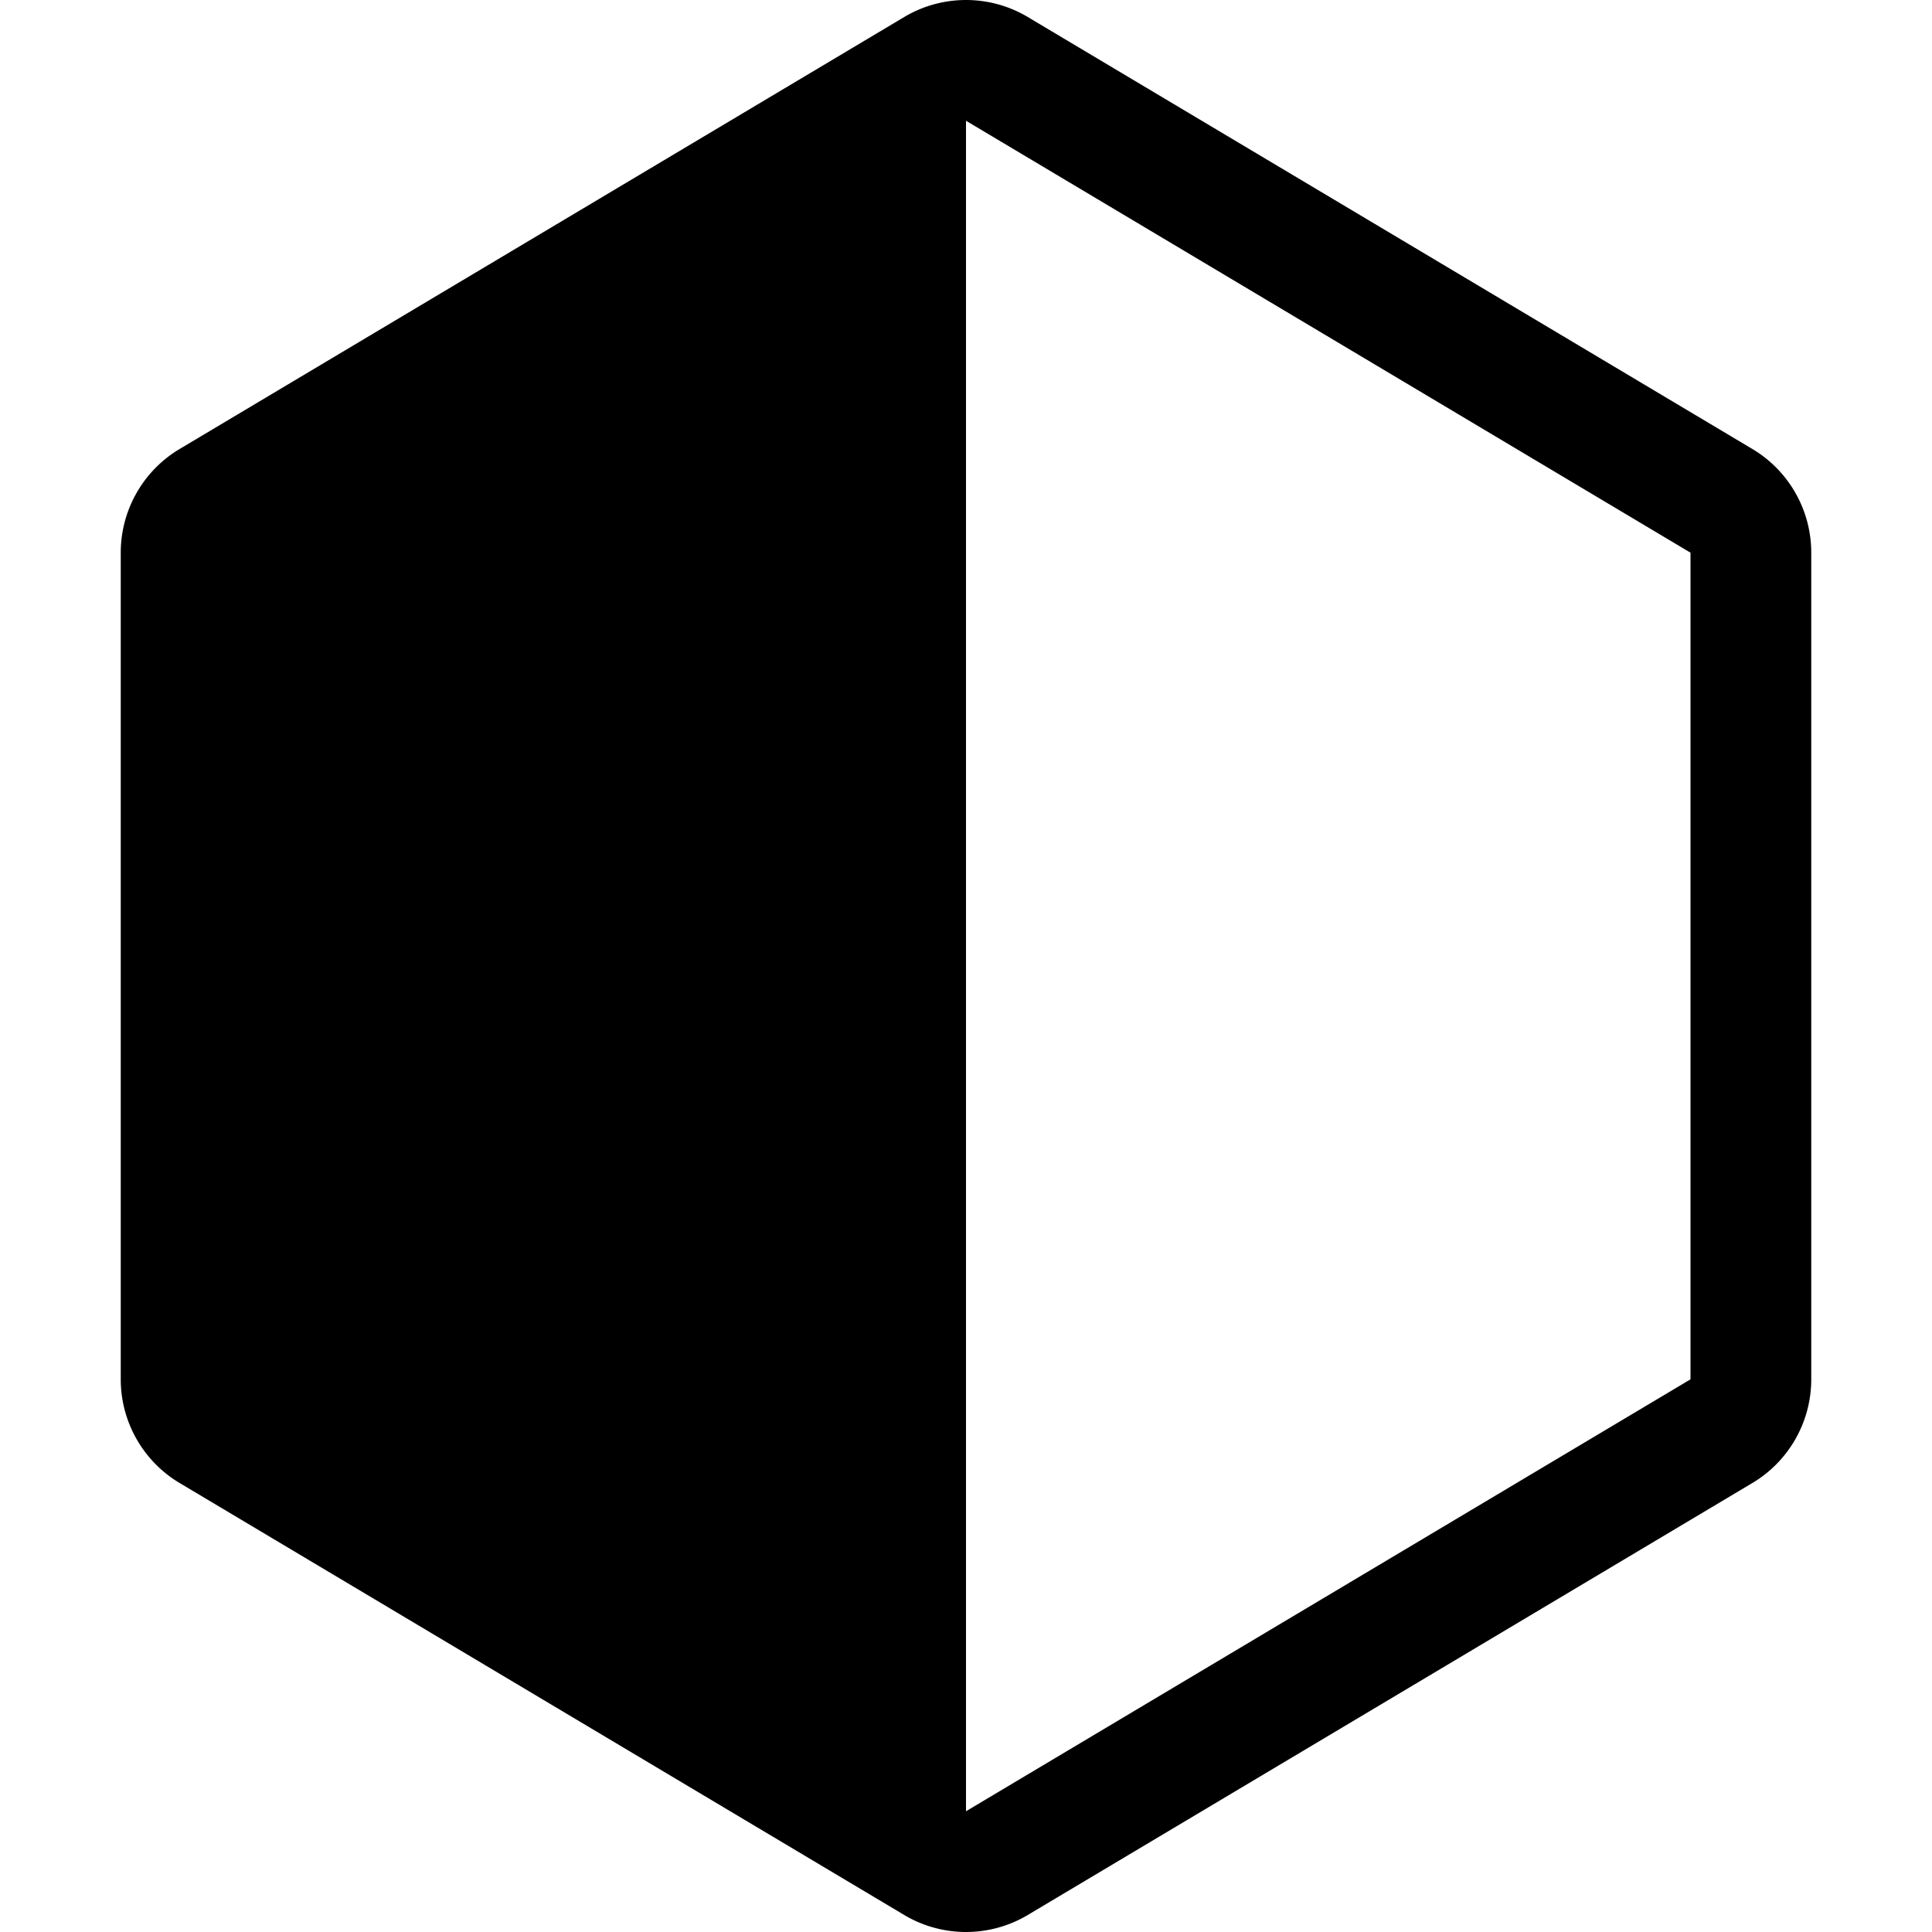 <svg width="1em" height="1em" viewBox="0 0 16 16" class="bi bi-hexagon-half" fill="currentColor" xmlns="http://www.w3.org/2000/svg">
  <path fill-rule="evenodd" d="M14 4.577L8 1v14l6-3.577V4.577zM8.5.134a1 1 0 0 0-1 0l-6 3.577a1 1 0 0 0-.5.866v6.846a1 1 0 0 0 .5.866l6 3.577a1 1 0 0 0 1 0l6-3.577a1 1 0 0 0 .5-.866V4.577a1 1 0 0 0-.5-.866L8.5.134z"/>
</svg>
